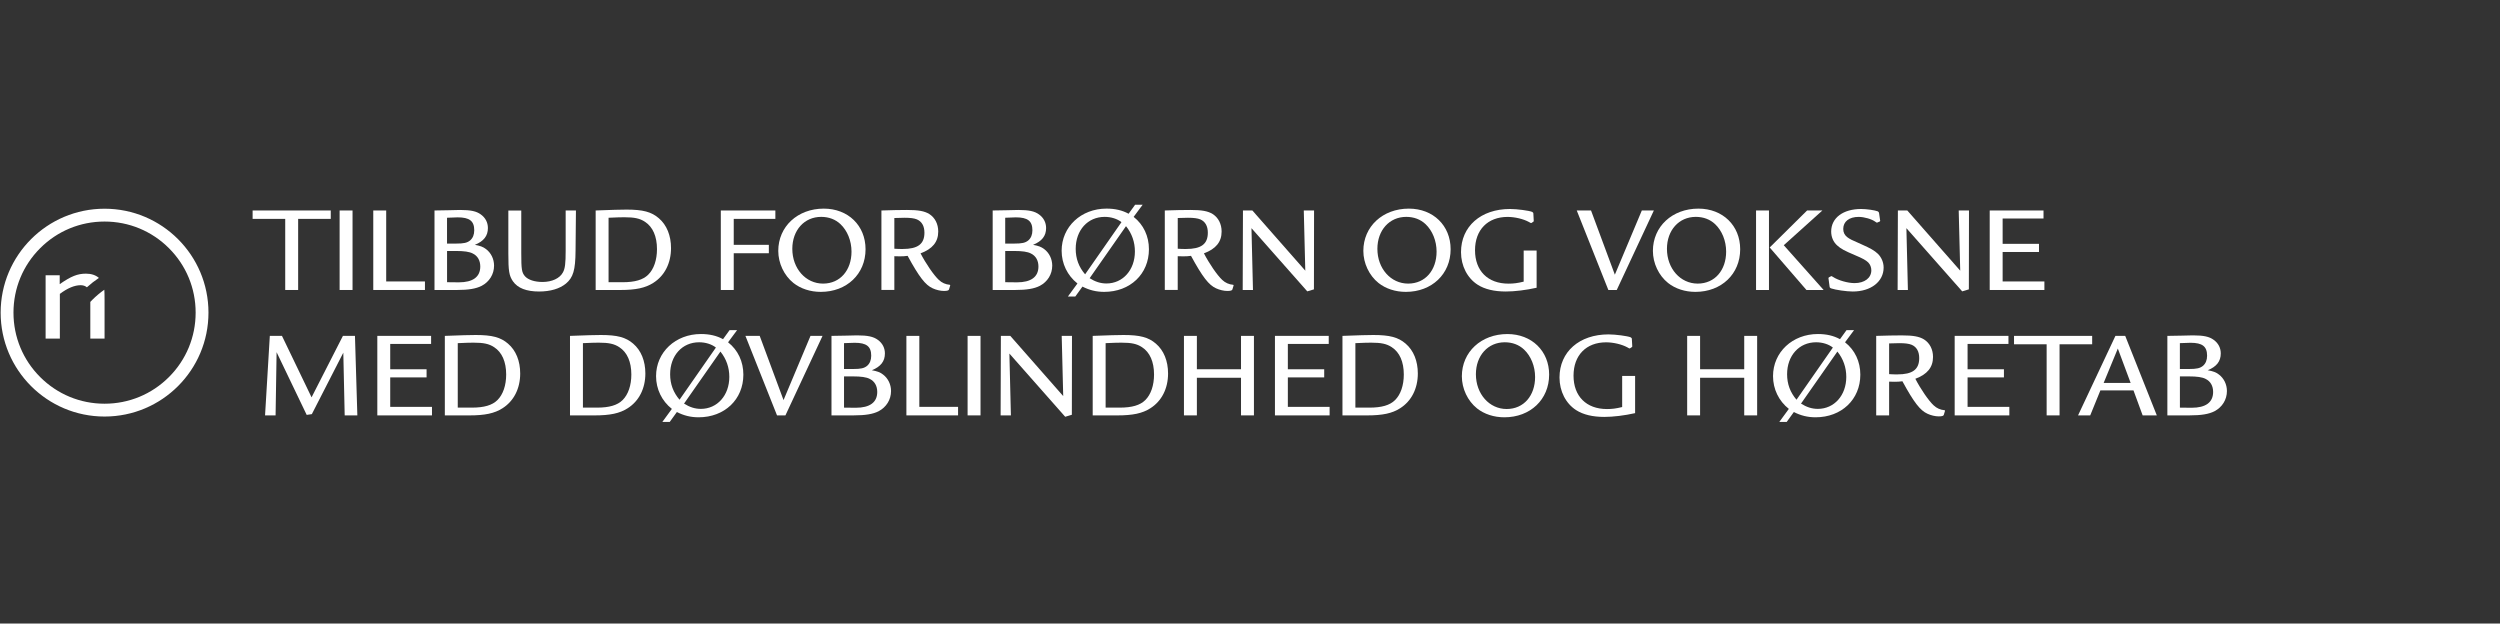 <?xml version="1.0" encoding="UTF-8"?>
<svg xmlns="http://www.w3.org/2000/svg" viewBox="0 0 1360 339.2">
  <rect x="0" y="0" width="1360" height="339.2" fill="#333333" stroke="none"/>
  <defs>
    <style>
      .cls-1 {
        fill: #fff;
        stroke-width: 0px;
      }
    </style>
  </defs>
  <g id="logotype_outlined" data-name="logotype outlined">
    <g>
      <path class="cls-1" d="M179.93,114.5v4.57h-17.74v38.68h-7.03v-38.68h-17.74v-4.57h42.5Z"/>
      <path class="cls-1" d="M191.78,114.5v43.25h-7.03v-43.25h7.03Z"/>
      <path class="cls-1" d="M210.09,114.5v38.61h21.08v4.64h-28.11v-43.25h7.03Z"/>
      <path class="cls-1" d="M236.36,114.5c4.98-.07,5.8-.14,7.98-.14,2.8-.07,4.98-.14,5.93-.14,5.8,0,8.94.68,11.33,2.46,2.46,1.77,3.82,4.37,3.82,7.37,0,4.3-2.25,7.16-7.09,9.14,3,.55,4.43,1.09,6.07,2.32,2.73,2.05,4.37,5.39,4.37,9.01,0,4.71-2.59,8.8-6.75,10.98-3.07,1.57-7.23,2.25-13.37,2.25h-12.28v-43.25ZM248.03,132.51c4.37,0,6.07-.41,7.71-1.71,1.5-1.3,2.25-3.14,2.25-5.53,0-5.05-2.59-7.03-9.01-7.03q-1.16,0-5.8.21v14.05h4.84ZM249.6,153.59c7.64,0,11.67-2.93,11.67-8.6,0-3.27-1.43-5.8-4.09-7.09-1.84-.96-4.71-1.37-9.14-1.37h-4.84v16.99l6.41.07Z"/>
      <path class="cls-1" d="M283.57,114.5v23.2c0,8.94.27,10.57,2.05,12.62,1.71,1.91,5.25,3.07,9.48,3.07,5.18,0,9.42-1.98,11.12-5.19,1.16-2.05,1.5-4.91,1.5-11.73v-21.97h5.59l-.21,21.9c-.07,10.57-1.3,14.6-5.25,17.88-3.41,2.8-8.46,4.3-14.6,4.3-6.89,0-11.6-1.84-14.19-5.53-2.12-3.07-2.52-5.66-2.52-15.14v-23.4h7.03Z"/>
      <path class="cls-1" d="M324.04,114.5c9.21-.34,13.3-.48,16.78-.48,8.94,0,13.58,1.23,17.6,4.71,4.3,3.68,6.62,9.42,6.62,16.24,0,8.19-3.48,15.01-9.62,18.9-4.37,2.8-9.55,3.89-18.08,3.89h-13.3v-43.25ZM338.7,153.53c6.69,0,11.12-1.3,13.92-4.09,3.07-3,4.78-8.05,4.78-13.92,0-6.89-2.25-12.08-6.55-14.87-2.8-1.84-5.73-2.46-11.26-2.46-1.64,0-4.5.07-8.53.27v35.07h7.64Z"/>
      <path class="cls-1" d="M421.8,114.5v4.57h-22.65v14.12h19.1v4.57h-19.1v19.99h-7.03v-43.25h29.68Z"/>
      <path class="cls-1" d="M470.86,135.58c0,13.51-10.23,23.2-24.36,23.2-5.66,0-10.92-1.71-14.87-4.84-5.12-4.09-8.25-10.78-8.25-17.46,0-13.23,10.51-22.99,24.76-22.99,13.23,0,22.72,9.21,22.72,22.1ZM431.02,135.38c0,10.71,7.3,18.9,16.71,18.9s15.49-7.37,15.49-17.4c0-5.87-2.25-11.39-6-14.94-2.73-2.59-6.34-3.96-10.51-3.96-9.14,0-15.69,7.23-15.69,17.4Z"/>
      <path class="cls-1" d="M479.5,114.5q3-.07,7.57-.21c2.8-.07,4.64-.07,6.34-.07,6.21,0,9.48.61,12.08,2.18,3.14,1.98,4.91,5.46,4.91,9.55,0,5.66-3.14,9.48-9.62,11.87,2.8,5.46,7.23,11.94,9.96,14.46,1.64,1.57,3.68,2.46,6,2.66l.2.27-.68,2.25c-.14.55-1.02.82-2.73.82-1.91,0-4.23-.55-6.14-1.43-3.96-1.77-7.37-6.14-13.64-17.67-1.71.21-2.46.27-4.3.27-.96,0-1.64,0-2.93-.07v18.35h-7.03v-43.25ZM486.52,135.31c1.91.14,3.07.14,4.5.14,8.25,0,11.87-2.66,11.87-8.87,0-3.62-1.43-6.07-4.09-7.23-1.5-.61-3.55-.89-6.75-.89-1.5,0-3.21.07-5.53.14v16.71Z"/>
      <path class="cls-1" d="M540.01,114.5c4.98-.07,5.8-.14,7.98-.14,2.8-.07,4.98-.14,5.94-.14,5.8,0,8.94.68,11.33,2.46,2.46,1.77,3.82,4.37,3.82,7.37,0,4.3-2.25,7.16-7.1,9.14,3,.55,4.43,1.09,6.07,2.32,2.73,2.05,4.37,5.39,4.37,9.01,0,4.71-2.59,8.8-6.75,10.98-3.07,1.57-7.23,2.25-13.37,2.25h-12.28v-43.25ZM551.67,132.51c4.37,0,6.07-.41,7.71-1.71,1.5-1.3,2.25-3.14,2.25-5.53,0-5.05-2.59-7.03-9-7.03q-1.16,0-5.8.21v14.05h4.84ZM553.24,153.59c7.64,0,11.67-2.93,11.67-8.6,0-3.27-1.43-5.8-4.09-7.09-1.84-.96-4.71-1.37-9.14-1.37h-4.84v16.99l6.41.07Z"/>
      <path class="cls-1" d="M617.52,111.36h4.09l-4.91,6.62c5.39,4.23,8.32,10.51,8.32,17.6,0,13.51-10.23,23.2-24.36,23.2-4.3,0-8.12-.96-11.8-2.87l-3.89,5.39h-4.03l5.19-7.09c-5.46-4.3-8.6-10.78-8.6-17.81,0-13.03,10.57-22.92,24.42-22.92,4.57,0,8.53.89,12.01,2.8l3.55-4.91ZM610.08,120.85c-2.32-1.84-5.66-2.87-9.14-2.87-9.21,0-15.76,7.23-15.76,17.4,0,5.32,1.71,9.89,5.12,13.85l19.78-28.38ZM592.76,151.34c3,1.91,5.94,2.87,9.14,2.87,8.94,0,15.49-7.37,15.49-17.4,0-5.12-1.64-9.82-4.84-13.78l-19.78,28.31Z"/>
      <path class="cls-1" d="M633.66,114.5q3-.07,7.57-.21c2.8-.07,4.64-.07,6.35-.07,6.21,0,9.48.61,12.07,2.18,3.14,1.98,4.91,5.46,4.91,9.55,0,5.66-3.14,9.48-9.62,11.87,2.8,5.46,7.23,11.94,9.96,14.46,1.64,1.57,3.68,2.46,6,2.66l.2.27-.68,2.25c-.14.55-1.02.82-2.73.82-1.91,0-4.23-.55-6.14-1.43-3.96-1.77-7.37-6.14-13.64-17.67-1.71.21-2.46.27-4.3.27-.96,0-1.64,0-2.93-.07v18.35h-7.03v-43.25ZM640.69,135.31c1.91.14,3.07.14,4.5.14,8.26,0,11.87-2.66,11.87-8.87,0-3.62-1.43-6.07-4.09-7.23-1.5-.61-3.55-.89-6.75-.89-1.5,0-3.21.07-5.53.14v16.71Z"/>
      <path class="cls-1" d="M681.29,114.5l28.79,32.75-.82-32.75h5.59l-.07,42.91-3.62,1.09-30.36-34.38.82,33.63h-5.59l.14-43.25h5.12Z"/>
      <path class="cls-1" d="M789.14,135.58c0,13.51-10.23,23.2-24.36,23.2-5.66,0-10.92-1.71-14.87-4.84-5.12-4.09-8.25-10.78-8.25-17.46,0-13.23,10.51-22.99,24.76-22.99,13.23,0,22.72,9.21,22.72,22.1ZM749.3,135.38c0,10.71,7.3,18.9,16.71,18.9s15.49-7.37,15.49-17.4c0-5.87-2.25-11.39-6-14.94-2.73-2.59-6.34-3.96-10.51-3.96-9.14,0-15.69,7.23-15.69,17.4Z"/>
      <path class="cls-1" d="M835.92,136.27v20.26c-5.8,1.3-11.94,2.05-16.78,2.05-6.28,0-11.46-1.23-15.28-3.68-5.66-3.62-9.07-10.3-9.07-17.74,0-13.99,10.78-23.47,26.67-23.47,3.82,0,10.37.89,12.01,1.57.48.27.68.48.68,1.02l.2,3.75v.34l-.14.14-.14.14-.82.55q-.2.14-.27.14c-.2,0-.41-.07-1.3-.61-3-1.64-7.64-2.73-11.53-2.73-10.85,0-17.74,7.03-17.74,18.15s6.89,18.15,18.21,18.15c2.73,0,4.91-.27,8.26-1.09v-16.92h7.03Z"/>
      <path class="cls-1" d="M865.52,114.5l12.96,34.93,14.67-34.93h6.55l-20.19,43.25h-4.57l-17.19-43.25h7.78Z"/>
      <path class="cls-1" d="M946.66,135.58c0,13.51-10.23,23.2-24.36,23.2-5.66,0-10.92-1.71-14.87-4.84-5.12-4.09-8.25-10.78-8.25-17.46,0-13.23,10.51-22.99,24.76-22.99,13.24,0,22.72,9.21,22.72,22.1ZM906.82,135.38c0,10.71,7.3,18.9,16.71,18.9s15.49-7.37,15.49-17.4c0-5.87-2.25-11.39-6-14.94-2.73-2.59-6.34-3.96-10.51-3.96-9.14,0-15.69,7.23-15.69,17.4Z"/>
      <path class="cls-1" d="M962.32,114.5v43.25h-7.03v-43.25h7.03ZM991.38,114.5l-21.01,18.9,21.69,24.36h-9.35l-19.99-23.13,20.33-20.12h8.32Z"/>
      <path class="cls-1" d="M1022.77,119.76l.07.41c0,.07-.14.21-.27.34l-1.16.48c-.14.07-.21.14-.34.14s-.34-.14-.96-.55c-1.98-1.43-6-2.59-9-2.59-5.18,0-8.39,2.53-8.39,6.55,0,1.91.75,3.34,2.12,4.43,1.43,1.09,2.52,1.64,7.57,3.82,5.39,2.39,7.23,3.48,9.21,5.32,1.91,1.91,3.07,4.64,3.07,7.44,0,7.64-6.89,13.03-16.78,13.03-3.34,0-9.48-.89-11.6-1.64-.75-.27-.96-.48-1.02-1.02l-.55-4.16c-.07-.2-.07-.34-.07-.48s.14-.27.27-.41l1.02-.54q.34-.14.41-.14t.82.48c2.8,1.84,7.98,3.34,11.67,3.34,5.46,0,9.14-2.8,9.14-6.96,0-1.64-.61-3.21-1.71-4.3-1.3-1.23-2.87-2.12-7.23-3.96-5.66-2.39-7.71-3.48-9.69-5.32-2.05-1.84-3.21-4.57-3.21-7.5,0-7.44,6.48-12.28,16.3-12.28,3,0,7.57.68,9.07,1.29.41.21.61.48.68.96l.55,3.82Z"/>
      <path class="cls-1" d="M1037.57,114.5l28.79,32.75-.82-32.75h5.59l-.07,42.91-3.62,1.09-30.36-34.38.82,33.63h-5.59l.14-43.25h5.12Z"/>
      <path class="cls-1" d="M1111.67,114.5v4.37h-22.24v13.78h19.78v4.43h-19.78v16.03h22.72v4.64h-29.75v-43.25h29.27Z"/>
      <path class="cls-1" d="M153.39,182.72l16.1,33.43,17.06-33.43h6.55l1.3,43.25h-6.89l-.75-34.11-17.12,33.43-2.8.41-16.37-34.11-.55,34.38h-5.73l2.59-43.25h6.62Z"/>
      <path class="cls-1" d="M234.52,182.72v4.37h-22.24v13.78h19.78v4.43h-19.78v16.03h22.72v4.64h-29.74v-43.25h29.27Z"/>
      <path class="cls-1" d="M241.99,182.72c9.21-.34,13.3-.48,16.78-.48,8.94,0,13.58,1.23,17.6,4.71,4.3,3.68,6.62,9.41,6.62,16.24,0,8.19-3.48,15.01-9.62,18.9-4.37,2.8-9.55,3.89-18.08,3.89h-13.3v-43.25ZM256.66,221.75c6.69,0,11.12-1.3,13.92-4.09,3.07-3,4.78-8.05,4.78-13.92,0-6.89-2.25-12.08-6.55-14.87-2.8-1.84-5.73-2.46-11.26-2.46-1.64,0-4.5.07-8.53.27v35.07h7.64Z"/>
      <path class="cls-1" d="M310.08,182.72c9.21-.34,13.3-.48,16.78-.48,8.94,0,13.58,1.23,17.6,4.71,4.3,3.68,6.62,9.41,6.62,16.24,0,8.19-3.48,15.01-9.62,18.9-4.37,2.8-9.55,3.89-18.08,3.89h-13.3v-43.25ZM324.75,221.75c6.69,0,11.12-1.3,13.92-4.09,3.07-3,4.78-8.05,4.78-13.92,0-6.89-2.25-12.08-6.55-14.87-2.8-1.84-5.73-2.46-11.26-2.46-1.64,0-4.5.07-8.53.27v35.07h7.64Z"/>
      <path class="cls-1" d="M396.89,179.59h4.09l-4.91,6.62c5.39,4.23,8.32,10.51,8.32,17.6,0,13.51-10.23,23.2-24.36,23.2-4.3,0-8.12-.96-11.8-2.87l-3.89,5.39h-4.02l5.18-7.09c-5.46-4.3-8.6-10.78-8.6-17.81,0-13.03,10.57-22.92,24.42-22.92,4.57,0,8.53.89,12.01,2.8l3.55-4.91ZM389.45,189.07c-2.32-1.84-5.66-2.87-9.14-2.87-9.21,0-15.76,7.23-15.76,17.4,0,5.32,1.71,9.89,5.12,13.85l19.78-28.38ZM372.12,219.56c3,1.91,5.94,2.87,9.14,2.87,8.94,0,15.49-7.37,15.49-17.4,0-5.12-1.64-9.82-4.84-13.78l-19.79,28.31Z"/>
      <path class="cls-1" d="M413.28,182.72l12.96,34.93,14.67-34.93h6.55l-20.19,43.25h-4.57l-17.19-43.25h7.78Z"/>
      <path class="cls-1" d="M452.32,182.72c4.98-.07,5.8-.14,7.98-.14,2.8-.07,4.98-.14,5.94-.14,5.8,0,8.94.68,11.33,2.46,2.46,1.77,3.82,4.37,3.82,7.37,0,4.3-2.25,7.16-7.1,9.14,3,.55,4.43,1.09,6.07,2.32,2.73,2.05,4.37,5.39,4.37,9,0,4.71-2.59,8.8-6.75,10.98-3.07,1.57-7.23,2.25-13.37,2.25h-12.28v-43.25ZM463.98,200.74c4.37,0,6.07-.41,7.71-1.71,1.5-1.3,2.25-3.14,2.25-5.53,0-5.05-2.59-7.03-9-7.03q-1.16,0-5.8.2v14.05h4.84ZM465.55,221.82c7.64,0,11.67-2.93,11.67-8.6,0-3.28-1.43-5.8-4.09-7.1-1.84-.96-4.71-1.36-9.14-1.36h-4.84v16.99l6.41.07Z"/>
      <path class="cls-1" d="M500.11,182.72v38.61h21.08v4.64h-28.11v-43.25h7.03Z"/>
      <path class="cls-1" d="M533.4,182.72v43.25h-7.03v-43.25h7.03Z"/>
      <path class="cls-1" d="M549.6,182.72l28.79,32.75-.82-32.75h5.59l-.07,42.91-3.62,1.09-30.36-34.38.82,33.63h-5.59l.14-43.25h5.12Z"/>
      <path class="cls-1" d="M594.43,182.72c9.21-.34,13.3-.48,16.78-.48,8.94,0,13.58,1.23,17.6,4.71,4.3,3.68,6.62,9.41,6.62,16.24,0,8.19-3.48,15.01-9.62,18.9-4.37,2.8-9.55,3.89-18.08,3.89h-13.3v-43.25ZM609.1,221.75c6.69,0,11.12-1.3,13.92-4.09,3.07-3,4.78-8.05,4.78-13.92,0-6.89-2.25-12.08-6.55-14.87-2.8-1.84-5.73-2.46-11.26-2.46-1.64,0-4.5.07-8.53.27v35.07h7.64Z"/>
      <path class="cls-1" d="M675.11,200.87v-18.15h7.03v43.25h-7.03v-20.47h-24.01v20.47h-7.03v-43.25h7.03v18.15h24.01Z"/>
      <path class="cls-1" d="M722.83,182.72v4.37h-22.24v13.78h19.78v4.43h-19.78v16.03h22.72v4.64h-29.74v-43.25h29.27Z"/>
      <path class="cls-1" d="M730.3,182.72c9.21-.34,13.3-.48,16.78-.48,8.94,0,13.58,1.23,17.6,4.71,4.3,3.68,6.62,9.41,6.62,16.24,0,8.19-3.48,15.01-9.62,18.9-4.37,2.8-9.55,3.89-18.08,3.89h-13.3v-43.25ZM744.97,221.75c6.69,0,11.12-1.3,13.92-4.09,3.07-3,4.78-8.05,4.78-13.92,0-6.89-2.25-12.08-6.55-14.87-2.8-1.84-5.73-2.46-11.26-2.46-1.64,0-4.5.07-8.53.27v35.07h7.64Z"/>
      <path class="cls-1" d="M842.73,203.81c0,13.51-10.23,23.2-24.35,23.2-5.66,0-10.92-1.71-14.87-4.84-5.12-4.09-8.26-10.78-8.26-17.46,0-13.24,10.51-22.99,24.77-22.99,13.23,0,22.72,9.21,22.72,22.1ZM802.89,203.6c0,10.71,7.3,18.9,16.71,18.9s15.49-7.37,15.49-17.4c0-5.87-2.25-11.39-6-14.94-2.73-2.59-6.34-3.96-10.51-3.96-9.14,0-15.69,7.23-15.69,17.4Z"/>
      <path class="cls-1" d="M889.5,204.49v20.26c-5.8,1.3-11.94,2.05-16.78,2.05-6.28,0-11.46-1.23-15.28-3.68-5.66-3.62-9.07-10.3-9.07-17.74,0-13.99,10.78-23.47,26.67-23.47,3.82,0,10.37.89,12.01,1.57.48.27.68.48.68,1.02l.21,3.75v.34l-.14.14-.14.14-.82.55q-.2.14-.27.14c-.21,0-.41-.07-1.3-.61-3-1.64-7.64-2.73-11.53-2.73-10.85,0-17.74,7.03-17.74,18.15s6.89,18.15,18.21,18.15c2.73,0,4.91-.27,8.25-1.09v-16.92h7.03Z"/>
      <path class="cls-1" d="M948.86,200.87v-18.15h7.03v43.25h-7.03v-20.47h-24.01v20.47h-7.03v-43.25h7.03v18.15h24.01Z"/>
      <path class="cls-1" d="M1004.52,179.59h4.09l-4.91,6.62c5.39,4.23,8.32,10.51,8.32,17.6,0,13.51-10.23,23.2-24.36,23.2-4.3,0-8.12-.96-11.8-2.87l-3.89,5.39h-4.02l5.18-7.09c-5.46-4.3-8.6-10.78-8.6-17.81,0-13.03,10.57-22.92,24.42-22.92,4.57,0,8.53.89,12.01,2.8l3.55-4.91ZM997.08,189.07c-2.32-1.84-5.66-2.87-9.14-2.87-9.21,0-15.76,7.23-15.76,17.4,0,5.32,1.71,9.89,5.12,13.85l19.78-28.38ZM979.75,219.56c3,1.91,5.94,2.87,9.14,2.87,8.94,0,15.49-7.37,15.49-17.4,0-5.12-1.64-9.82-4.84-13.78l-19.79,28.31Z"/>
      <path class="cls-1" d="M1020.66,182.72q3-.07,7.57-.2c2.8-.07,4.64-.07,6.34-.07,6.21,0,9.48.61,12.08,2.18,3.14,1.98,4.91,5.46,4.91,9.55,0,5.66-3.14,9.48-9.62,11.87,2.8,5.46,7.23,11.94,9.96,14.46,1.64,1.57,3.68,2.46,6,2.66l.2.27-.68,2.25c-.14.55-1.02.82-2.73.82-1.91,0-4.23-.54-6.14-1.43-3.96-1.77-7.37-6.14-13.64-17.67-1.71.21-2.46.27-4.3.27-.96,0-1.64,0-2.93-.07v18.35h-7.03v-43.25ZM1027.68,203.53c1.91.14,3.07.14,4.5.14,8.25,0,11.87-2.66,11.87-8.87,0-3.62-1.43-6.07-4.09-7.23-1.5-.61-3.55-.89-6.75-.89-1.5,0-3.21.07-5.53.14v16.71Z"/>
      <path class="cls-1" d="M1092.6,182.72v4.37h-22.24v13.78h19.78v4.43h-19.78v16.03h22.72v4.64h-29.74v-43.25h29.27Z"/>
      <path class="cls-1" d="M1138.14,182.72v4.57h-17.74v38.68h-7.03v-38.68h-17.74v-4.57h42.5Z"/>
      <path class="cls-1" d="M1156.12,182.72l17.19,43.25h-7.71l-4.98-13.58h-18.01l-5.53,13.58h-6.62l20.33-43.25h5.32ZM1152.1,189.61l-7.71,18.69h14.67l-6.96-18.69Z"/>
      <path class="cls-1" d="M1179.04,182.72c4.98-.07,5.8-.14,7.98-.14,2.8-.07,4.98-.14,5.94-.14,5.8,0,8.94.68,11.32,2.46,2.46,1.77,3.82,4.37,3.82,7.37,0,4.3-2.25,7.16-7.09,9.14,3,.55,4.43,1.09,6.07,2.32,2.73,2.05,4.37,5.39,4.37,9,0,4.71-2.59,8.8-6.75,10.98-3.07,1.57-7.23,2.25-13.37,2.25h-12.28v-43.25ZM1190.7,200.74c4.37,0,6.07-.41,7.71-1.71,1.5-1.3,2.25-3.14,2.25-5.53,0-5.05-2.59-7.03-9.01-7.03q-1.16,0-5.8.2v14.05h4.84ZM1192.27,221.82c7.64,0,11.67-2.93,11.67-8.6,0-3.28-1.43-5.8-4.09-7.1-1.84-.96-4.71-1.36-9.14-1.36h-4.84v16.99l6.41.07Z"/>
    </g>
  </g>
  <g id="bomærke">
    <path class="cls-1" d="M56.88,113.54C25.66,113.54.35,138.85.35,170.07s25.31,56.53,56.53,56.53,56.53-25.31,56.53-56.53-25.31-56.53-56.53-56.53ZM91.92,205.11c-9.36,9.36-21.8,14.51-35.04,14.51s-25.68-5.15-35.04-14.51c-9.36-9.36-14.51-21.8-14.51-35.04s5.15-25.68,14.51-35.04c9.36-9.36,21.8-14.51,35.04-14.51s25.68,5.15,35.04,14.51c9.36,9.36,14.51,21.8,14.51,35.04s-5.15,25.68-14.51,35.04ZM46.76,148.87c-4.57,0-8.08,1.39-14.28,5.71v-4.82h-7.67v34.44h7.75v-24.32c4.24-3.18,8-4.73,11.34-4.73,1.37,0,2.52.41,3.37,1.14,2.05-1.85,4.23-3.56,6.53-5.1-1.73-1.52-4.13-2.32-7.04-2.32ZM50.19,163.15c-.36.36-.71.73-1.06,1.09,0,.15,0,.3,0,.46v19.5h7.75v-20.89c0-2.61-.03-4.38-.13-5.69-2.32,1.63-4.52,3.48-6.57,5.53Z"/>
  </g>
</svg>